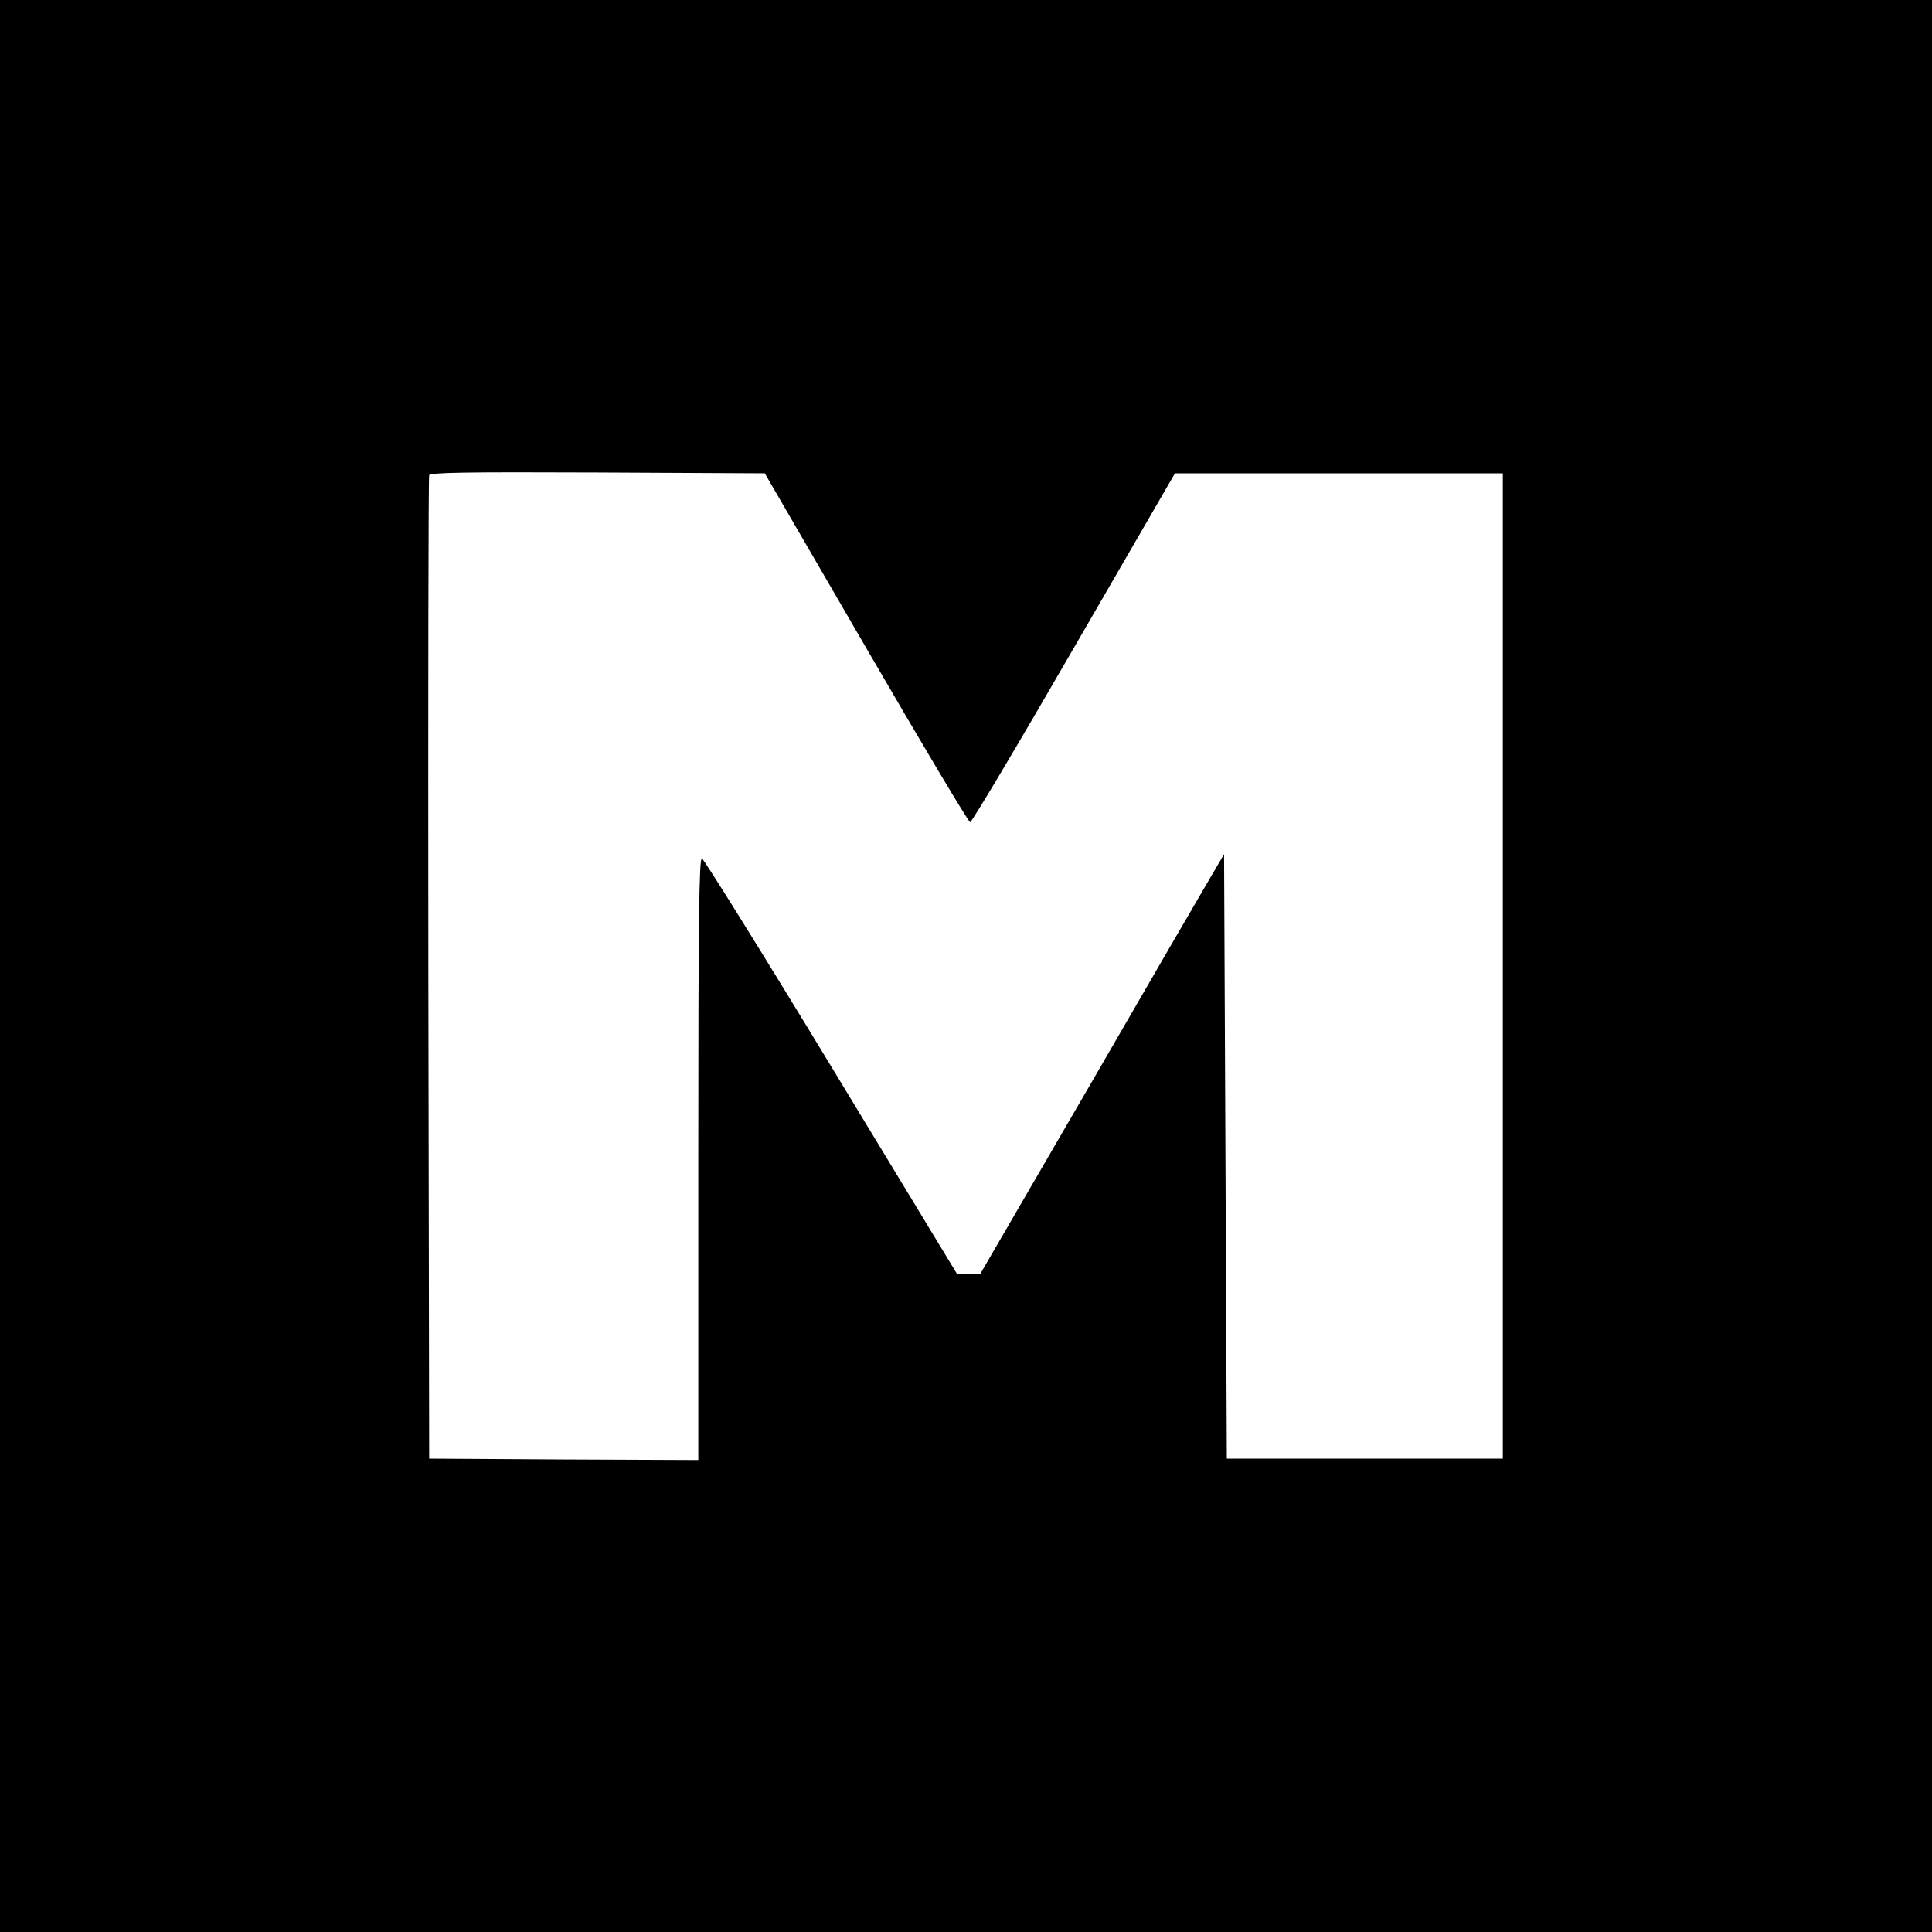 <?xml version="1.0" standalone="no"?>
<!DOCTYPE svg PUBLIC "-//W3C//DTD SVG 20010904//EN"
 "http://www.w3.org/TR/2001/REC-SVG-20010904/DTD/svg10.dtd">
<svg version="1.0" xmlns="http://www.w3.org/2000/svg"
 width="700pt" height="700pt" viewBox="0 0 700 700"
 preserveAspectRatio="xMidYMid meet">
<g transform="translate(0,700) scale(0.1,-0.1)"
fill="#000000" stroke="none">
<path d="M0 3500 l0 -3500 3500 0 3500 0 0 3500 0 3500 -3500 0 -3500 0 0
-3500z m3138 1153 c202 -348 372 -633 377 -632 6 0 175 284 376 632 l366 632
594 0 594 0 0 -1785 0 -1785 -500 0 -500 0 -5 1095 -5 1095 -47 -80 c-26 -44
-225 -386 -441 -760 l-395 -680 -42 0 -43 0 -456 752 c-251 414 -462 752 -468
753 -10 0 -13 -224 -13 -1090 l0 -1090 -487 2 -488 3 -3 1775 c-1 976 0 1781
3 1788 3 10 131 12 610 10 l606 -3 367 -632z"/>
</g>
</svg>
